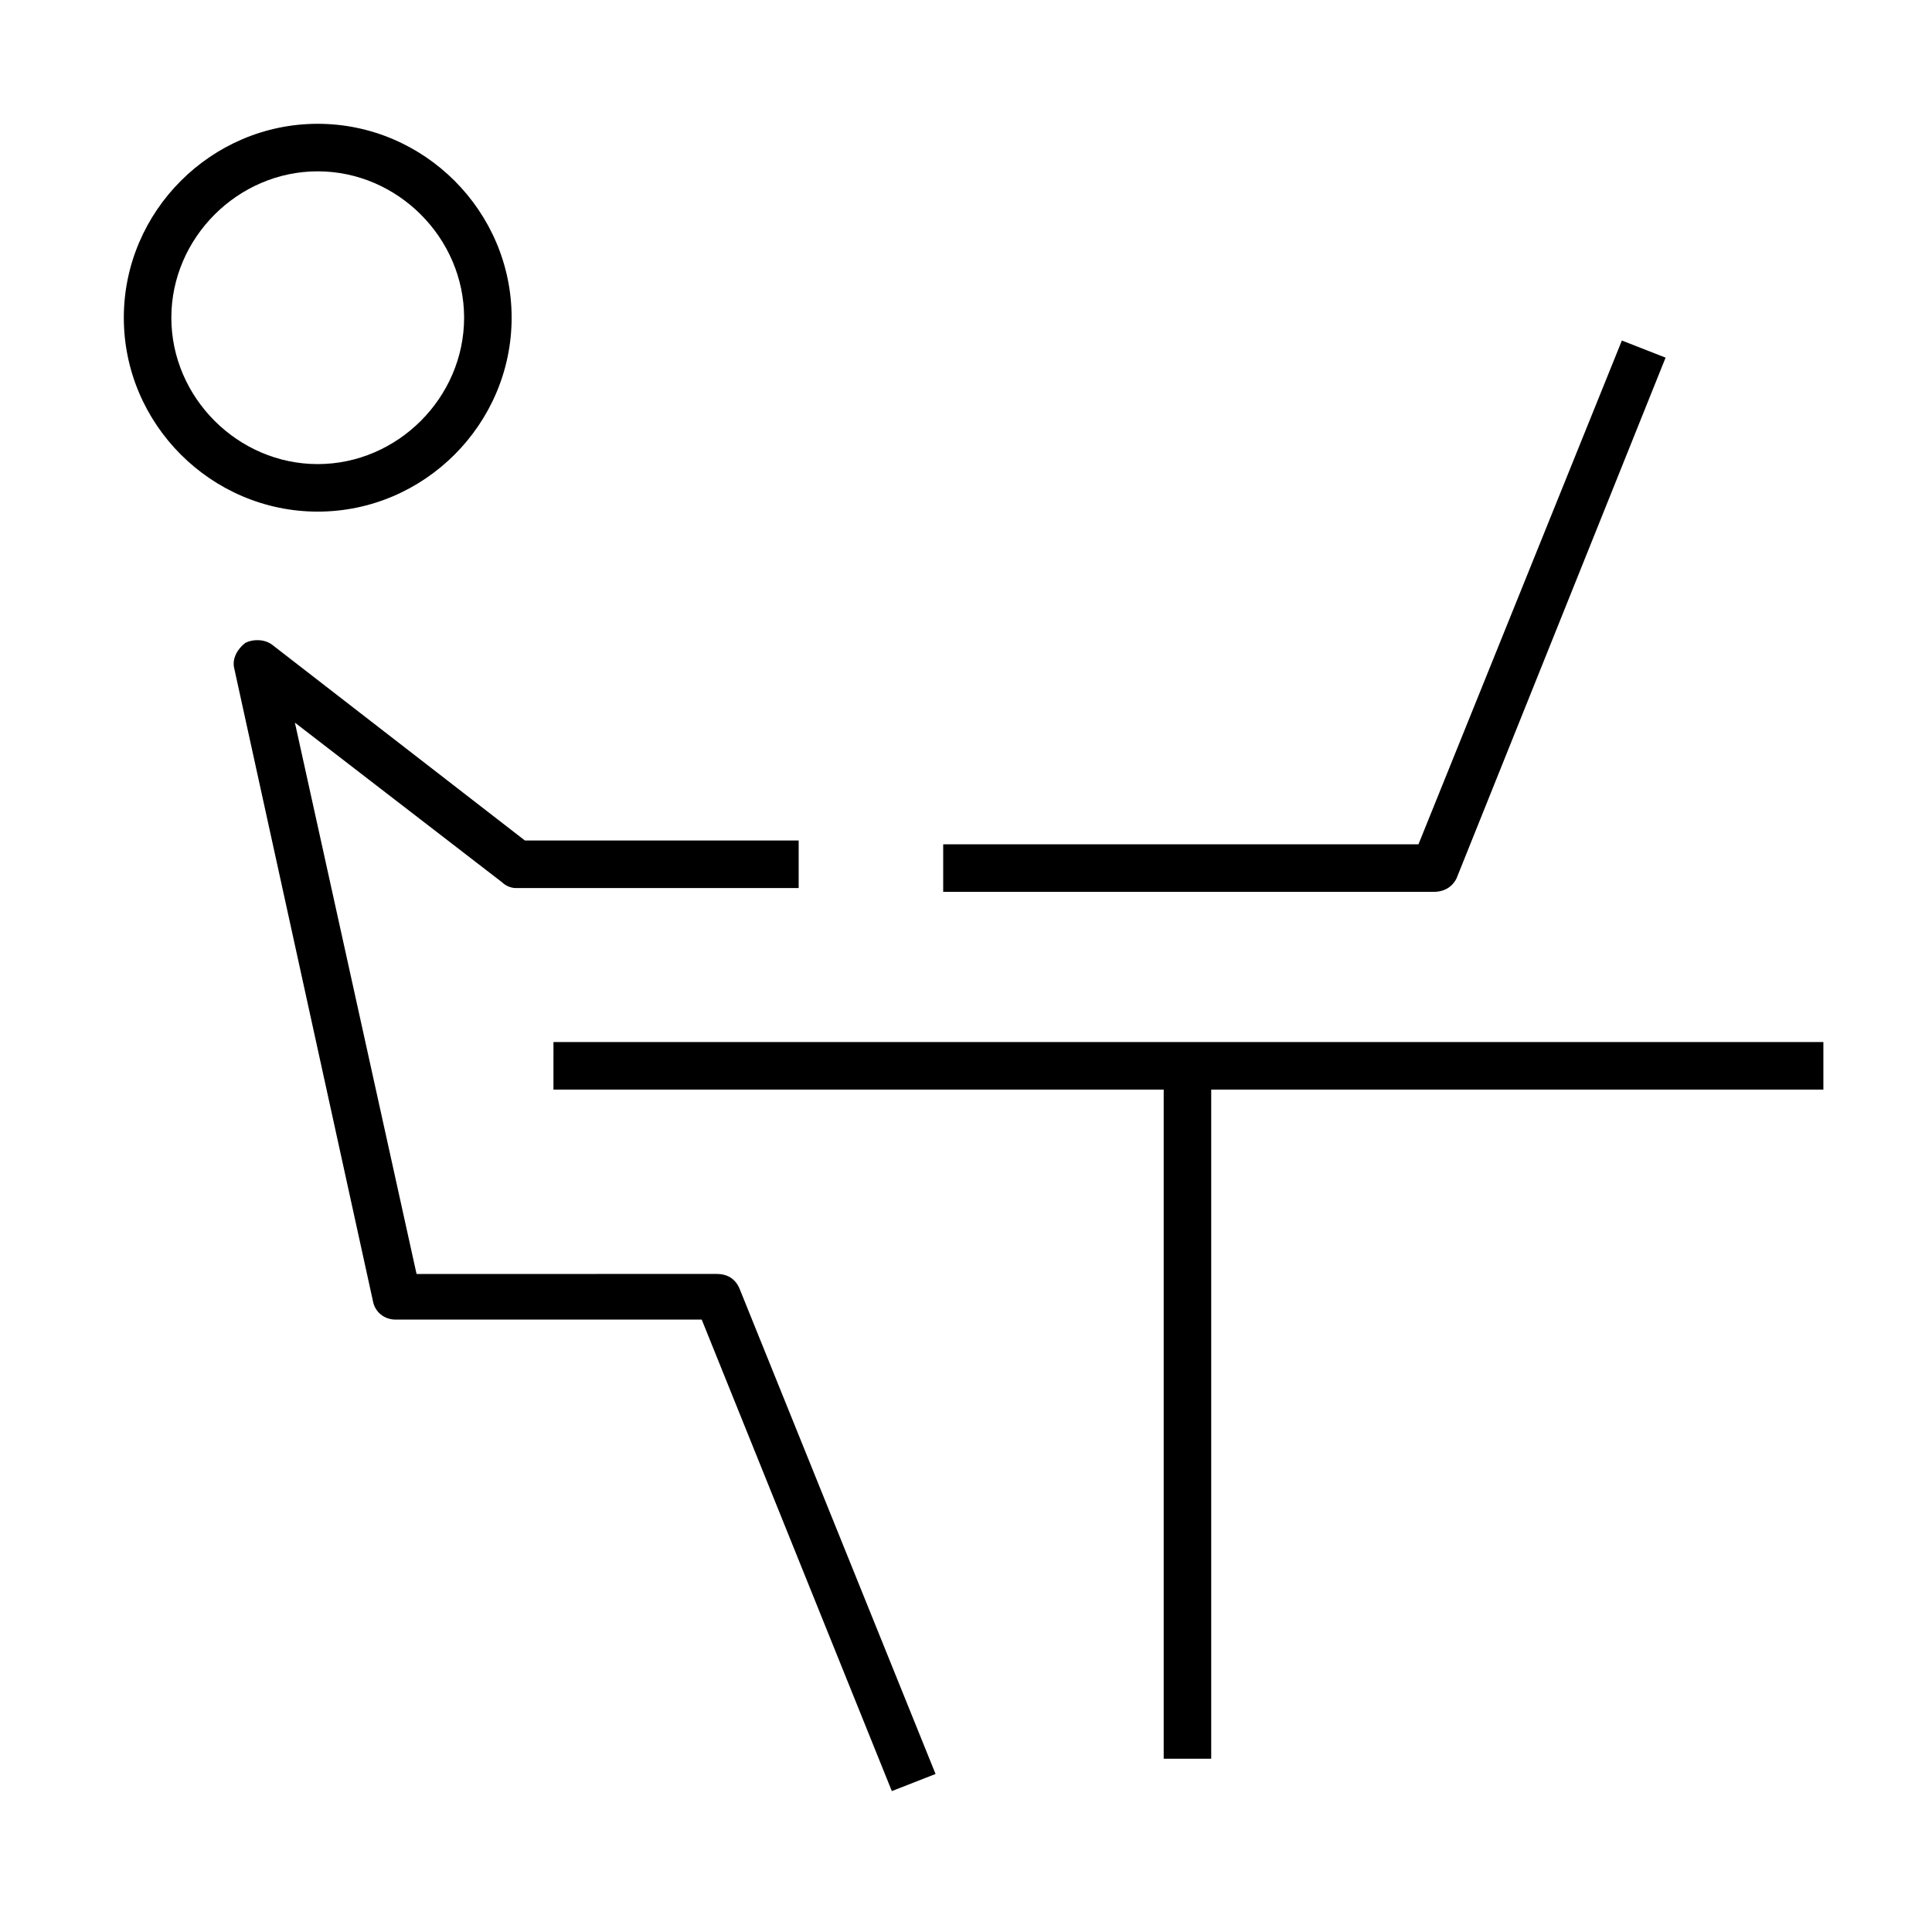 <?xml version="1.0" encoding="UTF-8"?>
<!-- Uploaded to: SVG Repo, www.svgrepo.com, Generator: SVG Repo Mixer Tools -->
<svg fill="#000000" width="800px" height="800px" version="1.1" viewBox="144 144 512 512" xmlns="http://www.w3.org/2000/svg">
 <g>
  <path d="m228.2 176.81c-28.215 0-51.387 23.176-51.387 51.387 0 28.215 23.176 51.387 51.387 51.387 28.215 0 51.387-23.176 51.387-51.387 0.004-28.215-23.172-51.387-51.387-51.387zm0 90.18c-21.16 0-38.793-17.633-38.793-38.793 0-21.16 17.633-38.793 38.793-38.793 21.16 0 38.793 17.633 38.793 38.793 0 21.16-17.633 38.793-38.793 38.793z"/>
  <path d="m290.67 432.75h161.72v177.34h12.594v-177.34h162.23v-12.594h-336.54z"/>
  <path d="m280.59 379.34h75.066v-12.594l-72.547-0.004-67.004-51.891c-2.016-1.512-5.039-1.512-7.055-0.504-2.016 1.512-3.527 4.031-3.023 6.551l36.777 167.77c0.504 3.023 3.023 5.039 6.047 5.039h81.113l50.383 124.95 11.586-4.535-51.891-128.48c-1.008-2.519-3.023-4.031-6.047-4.031l-79.602 0.004-32.242-146.11 54.914 42.32c1.008 1.008 2.519 1.512 3.523 1.512z"/>
  <path d="m529.98 376.82 55.418-138.04-11.586-4.535-53.906 133.51h-125.95v12.594h129.98c3.019 0.004 5.035-1.508 6.043-3.523z"/>
 </g>
</svg>